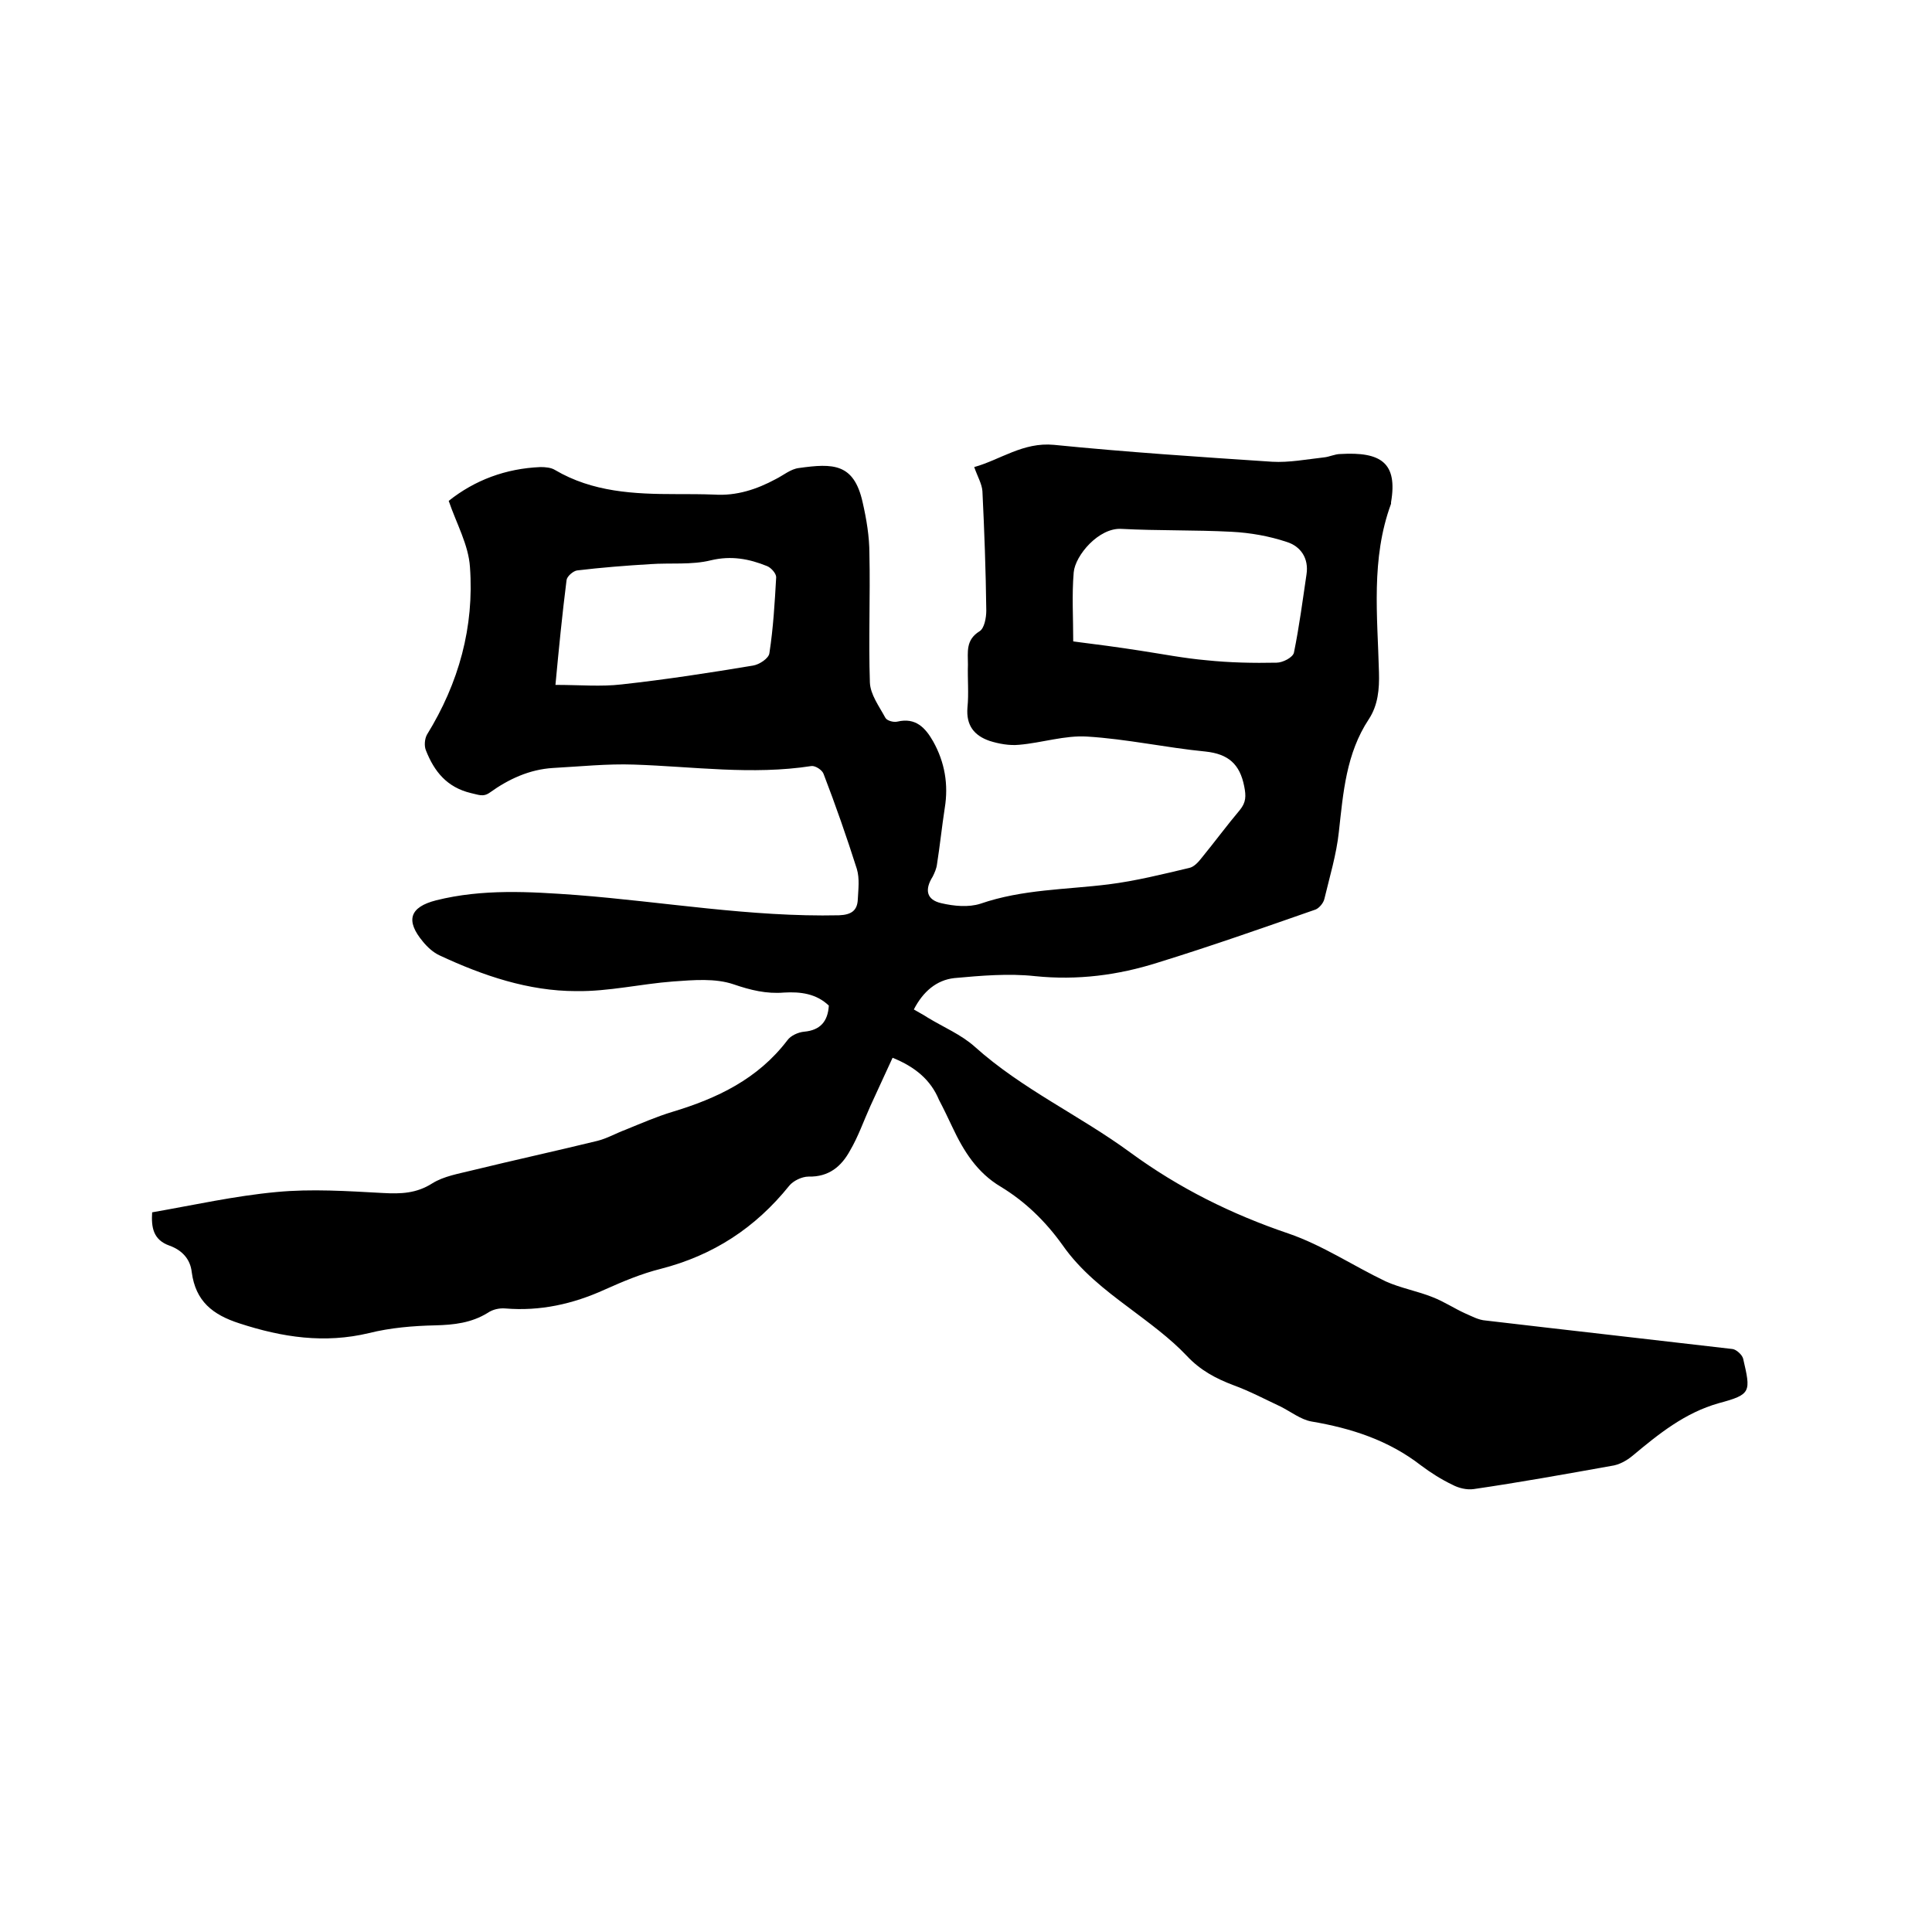 <svg enable-background="new 0 0 400 400" viewBox="0 0 400 400" xmlns="http://www.w3.org/2000/svg"><path d="m184.8 219c-1.6 3.5-3.1 6.7-4.6 10-1.4 3.1-2.5 6.3-4.2 9.2-1.8 3.3-4.4 5.5-8.6 5.4-1.4 0-3.2.9-4 1.9-7 8.7-15.7 14.4-26.6 17.2-4 1-7.8 2.6-11.6 4.3-6.6 3-13.4 4.5-20.6 3.9-1.2-.1-2.6.2-3.6.9-3.4 2.1-7 2.5-10.9 2.6-4.6.1-9.3.5-13.7 1.6-9.2 2.2-17.9.9-26.8-2-5.6-1.8-9.1-4.6-9.9-10.6-.3-2.8-2.1-4.6-4.6-5.5-3.4-1.2-3.8-3.8-3.6-6.9 8.6-1.5 17.1-3.4 25.7-4.2 7.3-.7 14.7-.2 22.1.2 3.7.2 6.9.1 10.2-2 2.4-1.5 5.5-2 8.3-2.7 8.6-2.1 17.3-4 25.9-6.1 2-.5 3.9-1.6 5.8-2.3 3.2-1.3 6.4-2.7 9.7-3.7 9.3-2.8 17.7-6.8 23.8-14.8.7-1 2.3-1.7 3.5-1.8 3.3-.3 4.9-2.1 5.1-5.4-2.6-2.5-5.9-2.9-9.3-2.7-3.6.3-6.9-.5-10.4-1.7-3.8-1.3-8.3-.9-12.5-.6-6.7.5-13.4 2.1-20.1 2-9.9 0-19.3-3.2-28.3-7.4-1.3-.6-2.5-1.7-3.4-2.8-3.7-4.4-2.8-7.2 2.7-8.6 9.6-2.4 19.3-1.8 29-1.1 18.1 1.4 36.1 4.6 54.4 4.2 2.6-.1 3.8-1 3.9-3.3.1-2.1.4-4.3-.2-6.3-2.1-6.6-4.4-13.2-6.9-19.7-.3-.8-1.7-1.7-2.5-1.6-12.3 1.9-24.5.1-36.7-.3-5.6-.2-11.2.4-16.8.7-4.9.3-9.2 2.3-13.1 5.1-1.4 1-2.4.4-3.9.1-5-1.2-7.6-4.5-9.3-8.8-.4-.9-.3-2.4.2-3.3 6.6-10.7 9.8-22.3 8.9-34.7-.3-4.6-2.8-9-4.4-13.7 5.4-4.3 11.8-6.7 19-7 1 0 2.2.1 3 .6 7.8 4.6 16.4 5 25.1 5 2.6 0 5.3 0 7.9.1 4.6.3 8.8-1.1 12.7-3.2 1.6-.8 3.1-2.1 4.8-2.3 7.1-1 11.4-1 13.2 7.1.8 3.5 1.4 7.1 1.4 10.6.2 8.9-.2 17.8.1 26.7.1 2.5 1.9 4.9 3.2 7.3.3.6 1.7 1 2.5.8 3.8-.9 5.8 1.3 7.4 4.1 2.4 4.3 3.2 8.9 2.4 13.8-.6 3.9-1 7.8-1.6 11.6-.1.9-.5 1.8-.9 2.6-1.7 2.7-1.3 4.8 1.8 5.5 2.6.6 5.6.9 8.1.1 8.7-3 17.7-2.9 26.5-4 5.6-.7 11.2-2.1 16.7-3.4 1-.2 1.9-1.2 2.6-2.1 2.7-3.3 5.2-6.7 7.9-9.9 1.3-1.6 1.3-2.9.9-4.9-.9-4.6-3.3-6.7-8-7.2-8.2-.8-16.3-2.6-24.5-3.1-4.6-.3-9.4 1.3-14.1 1.7-2 .2-4.2-.2-6.1-.8-3.2-1.1-4.9-3.2-4.6-6.9.3-2.9 0-5.9.1-8.9 0-2.6-.5-5.1 2.4-6.9 1-.6 1.4-2.8 1.4-4.3-.1-8.3-.4-16.5-.8-24.7-.1-1.5-1-3-1.7-5 5.4-1.5 10.1-5.2 16.5-4.6 15 1.5 30.1 2.5 45.2 3.5 3.5.2 7.1-.5 10.7-.9 1.1-.1 2.3-.7 3.4-.7 8.4-.5 11.9 1.8 10.5 10v.3c-4.2 11.4-2.8 23.2-2.5 34.9.1 3.5-.2 6.8-2.1 9.7-4.7 7.1-5.3 15.2-6.2 23.3-.5 4.7-1.9 9.3-3 13.9-.2.9-1.1 1.9-1.8 2.2-10.9 3.8-21.7 7.6-32.7 11-8.2 2.6-16.6 3.7-25.4 2.8-5.5-.6-11.2-.1-16.7.4-3.7.4-6.5 2.8-8.4 6.5 1 .6 2 1.1 2.9 1.7 3.3 2 6.9 3.5 9.7 6 9.8 8.8 21.7 14.2 32.2 21.9 10.1 7.4 21 12.8 32.8 16.8 7 2.4 13.4 6.7 20.1 9.9 3.1 1.4 6.6 2 9.8 3.3 2.3.9 4.4 2.3 6.6 3.3 1.4.6 2.8 1.4 4.3 1.5 17 2 34 3.9 51.1 5.9.8.1 2 1.2 2.2 2 1.6 6.9 1.7 7.4-5 9.2-7.1 2-12.5 6.4-17.9 10.9-1.2 1-2.8 1.9-4.4 2.1-9.5 1.7-18.9 3.4-28.5 4.8-1.4.2-3.1-.2-4.4-.9-2.3-1.1-4.5-2.5-6.5-4-6.7-5.2-14.4-7.7-22.7-9.1-2.2-.4-4.2-2-6.4-3.1-3.2-1.5-6.4-3.2-9.7-4.4-3.7-1.4-6.9-3.1-9.7-6.1-3.5-3.7-7.8-6.8-11.9-9.9-5.1-3.8-10.1-7.7-13.8-13-3.5-4.9-7.7-9-12.8-12.1-4.9-2.9-7.7-7.4-10-12.3-.9-1.9-1.8-3.8-2.8-5.7-1.7-4.1-4.9-6.8-9.6-8.7zm37.4-86.2c4.8.6 9.3 1.2 13.8 1.9 4.6.7 9.2 1.6 13.8 2 4.8.5 9.7.6 14.5.5 1.3 0 3.4-1.1 3.6-2.1 1.1-5.4 1.8-10.8 2.6-16.2.5-3.3-1.2-5.8-4.1-6.7-3.6-1.2-7.5-1.9-11.4-2.1-7.6-.4-15.2-.2-22.8-.6-4.7-.3-9.6 5.5-9.9 9-.4 4.7-.1 9.3-.1 14.3zm-107.2 9c5.1 0 9.4.4 13.7-.1 9.1-1 18.2-2.4 27.2-3.9 1.3-.2 3.3-1.5 3.4-2.6.8-5.2 1.1-10.4 1.4-15.7 0-.8-1.1-2-1.9-2.3-3.7-1.5-7.4-2.2-11.6-1.2-4 1-8.4.5-12.6.8-5 .3-10.1.7-15.1 1.3-.8.1-2.1 1.2-2.2 2-.9 7.1-1.6 14.2-2.3 21.7z"/></svg>